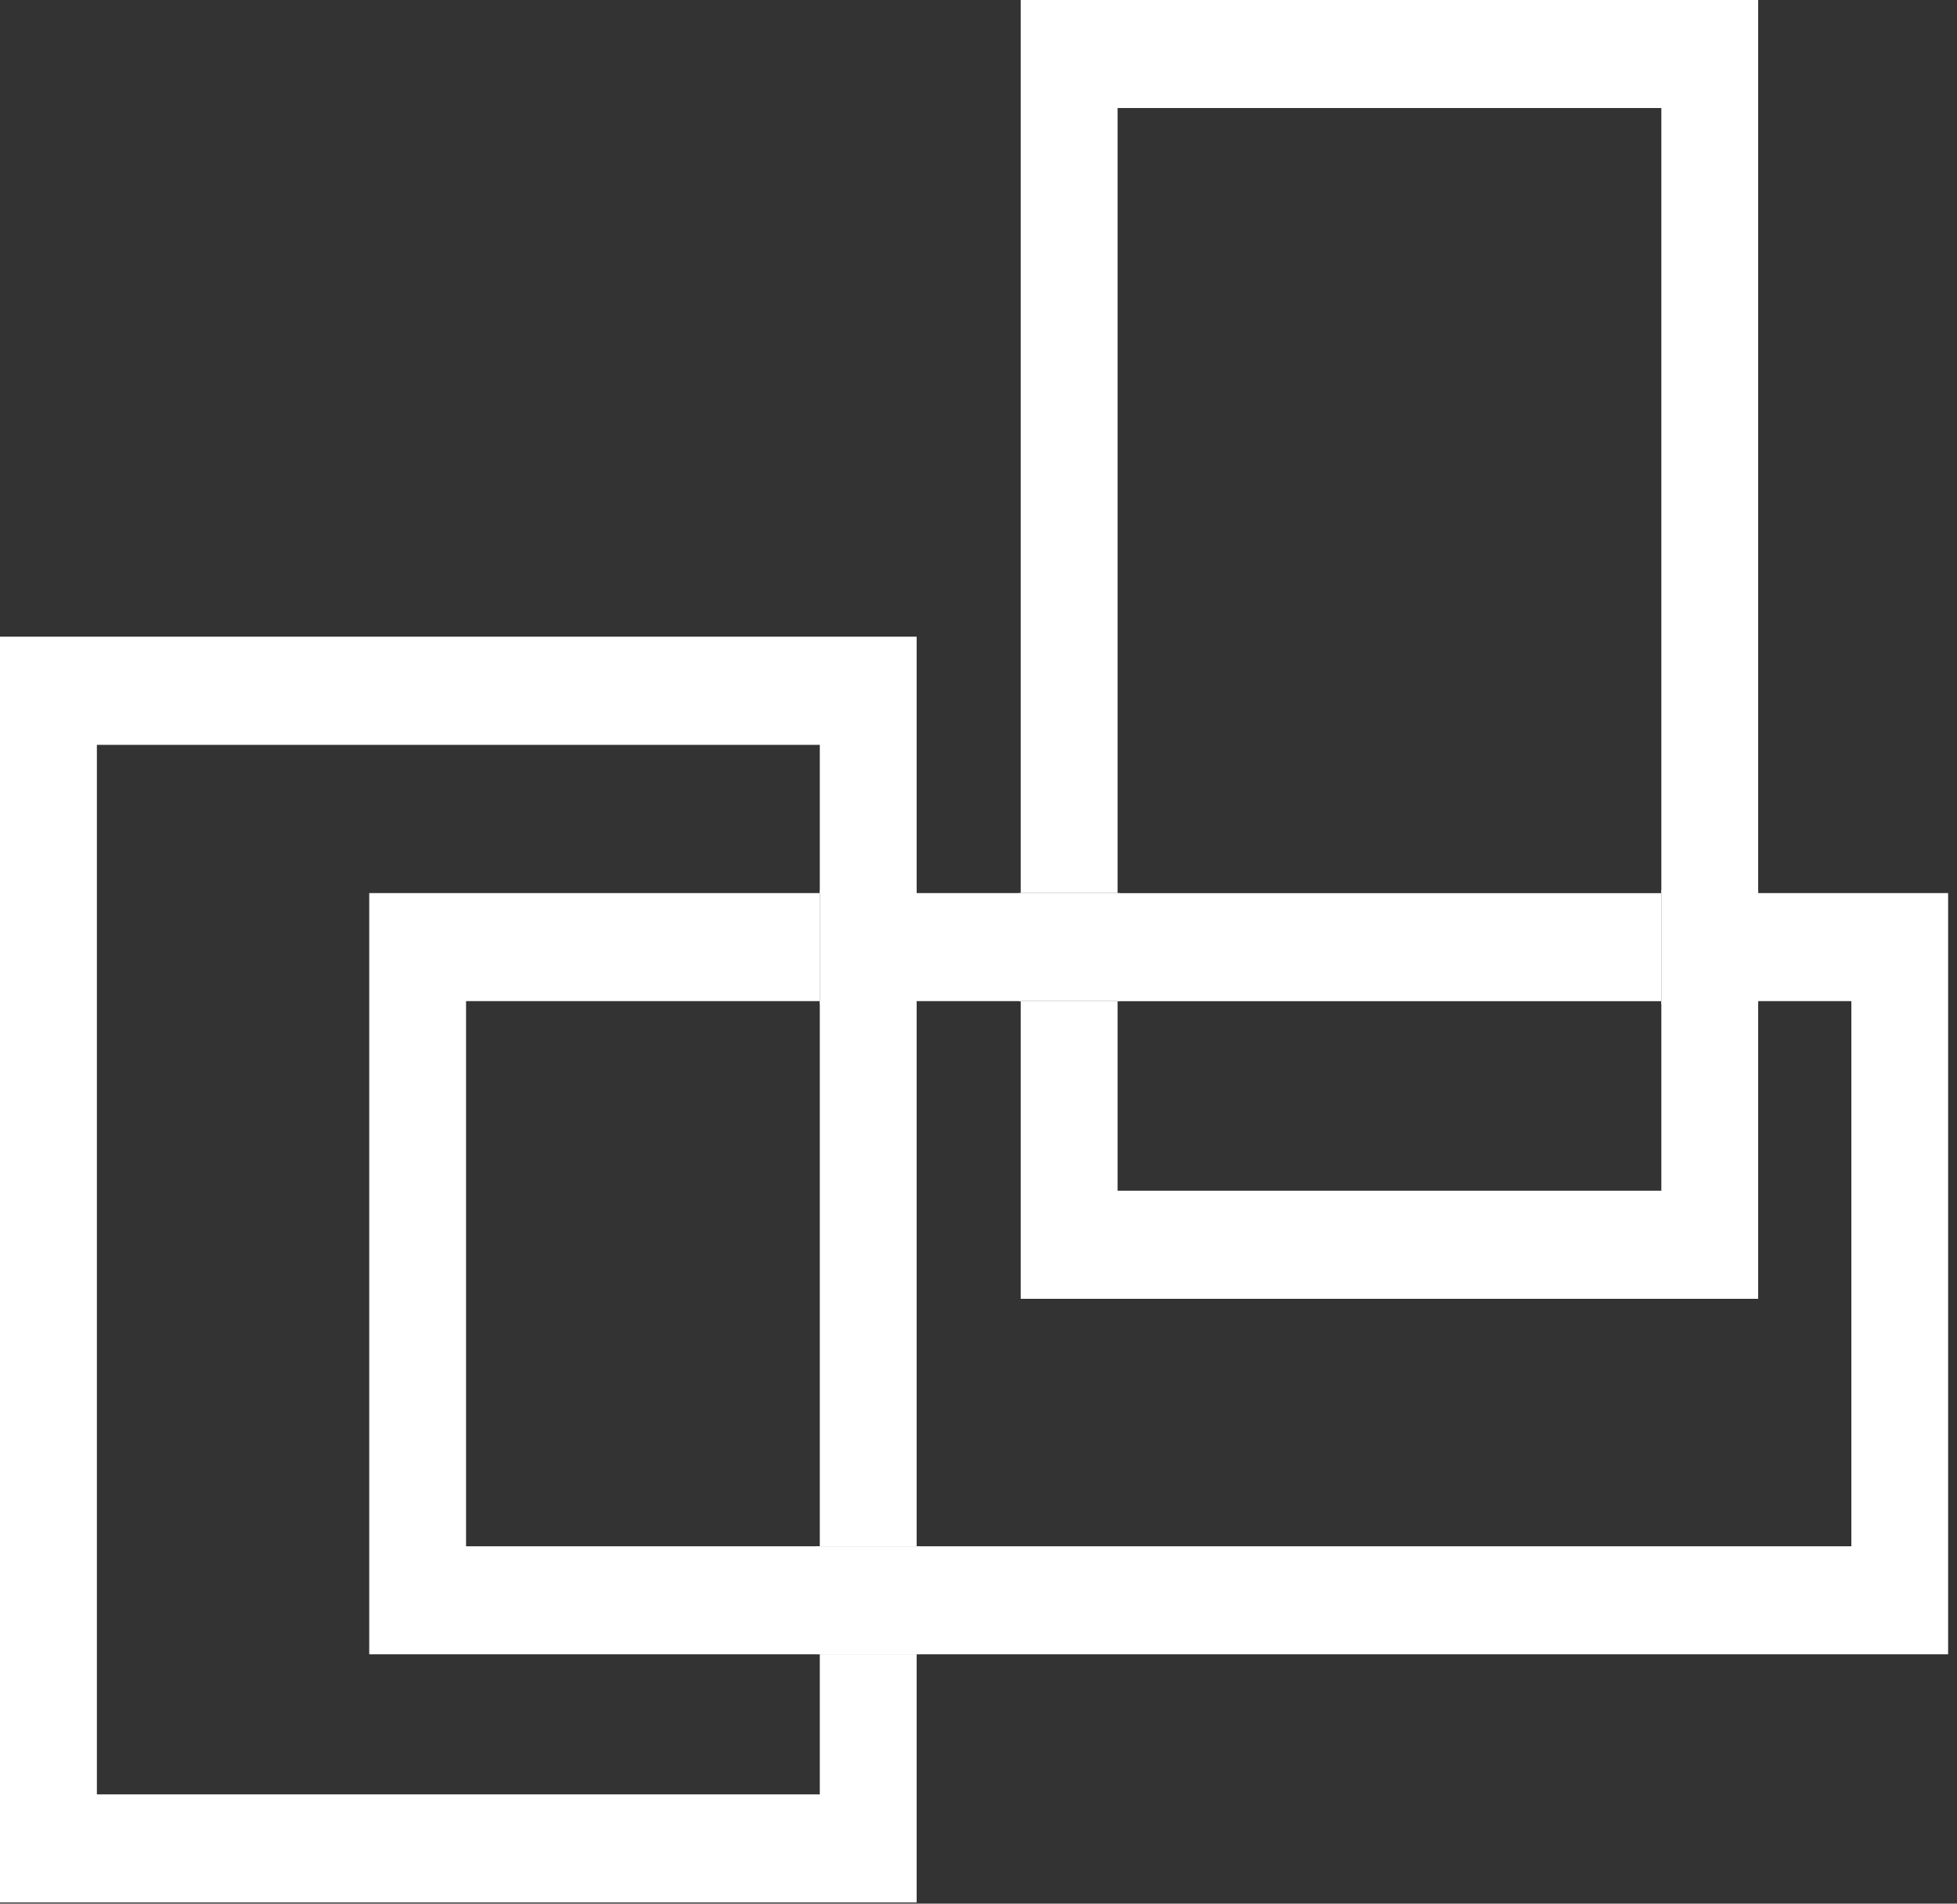 <svg xmlns="http://www.w3.org/2000/svg" width="146" height="142" viewBox="0 0 146 142" fill="none"><rect x="0" y="0" width="146" height="142" fill="#333333" stroke="none"/><path d="M123.947 66.625H83.375V74.683H123.947V66.625Z" fill="white"></path><path d="M68.387 74.678H61.16V115.345H68.387V74.678Z" fill="white"></path><path d="M61.16 133.85H7.227V55.562H61.16V66.62H68.387V47.493H0V141.914H68.387V123.403H61.16V133.85Z" fill="white"></path><path d="M123.943 88.821H83.375V74.678H76.148V96.885H131.165V74.678H123.943V88.821Z" fill="white"></path><path d="M83.375 8.058H123.943V66.62H131.165V0H76.148V66.62H83.375V8.058Z" fill="white"></path><path d="M76.152 66.62H68.387V74.678H76.152V66.62Z" fill="white"></path><path d="M131.165 66.62V74.678H138.119V115.345H68.387V123.403H145.337V66.62H131.165Z" fill="white"></path><path d="M34.769 74.678H61.16V66.62H27.546V123.403H61.16V115.345H34.769V74.678Z" fill="white"></path><path d="M68.387 66.394H61.16V74.913H68.387V66.394Z" fill="white"></path><path d="M68.61 115.345H60.859V123.403H68.61V115.345Z" fill="white"></path><path d="M83.528 66.62H76.013V74.678H83.528V66.62Z" fill="white"></path><path d="M131.17 66.394H123.943V74.903H131.17V66.394Z" fill="white"></path></svg>